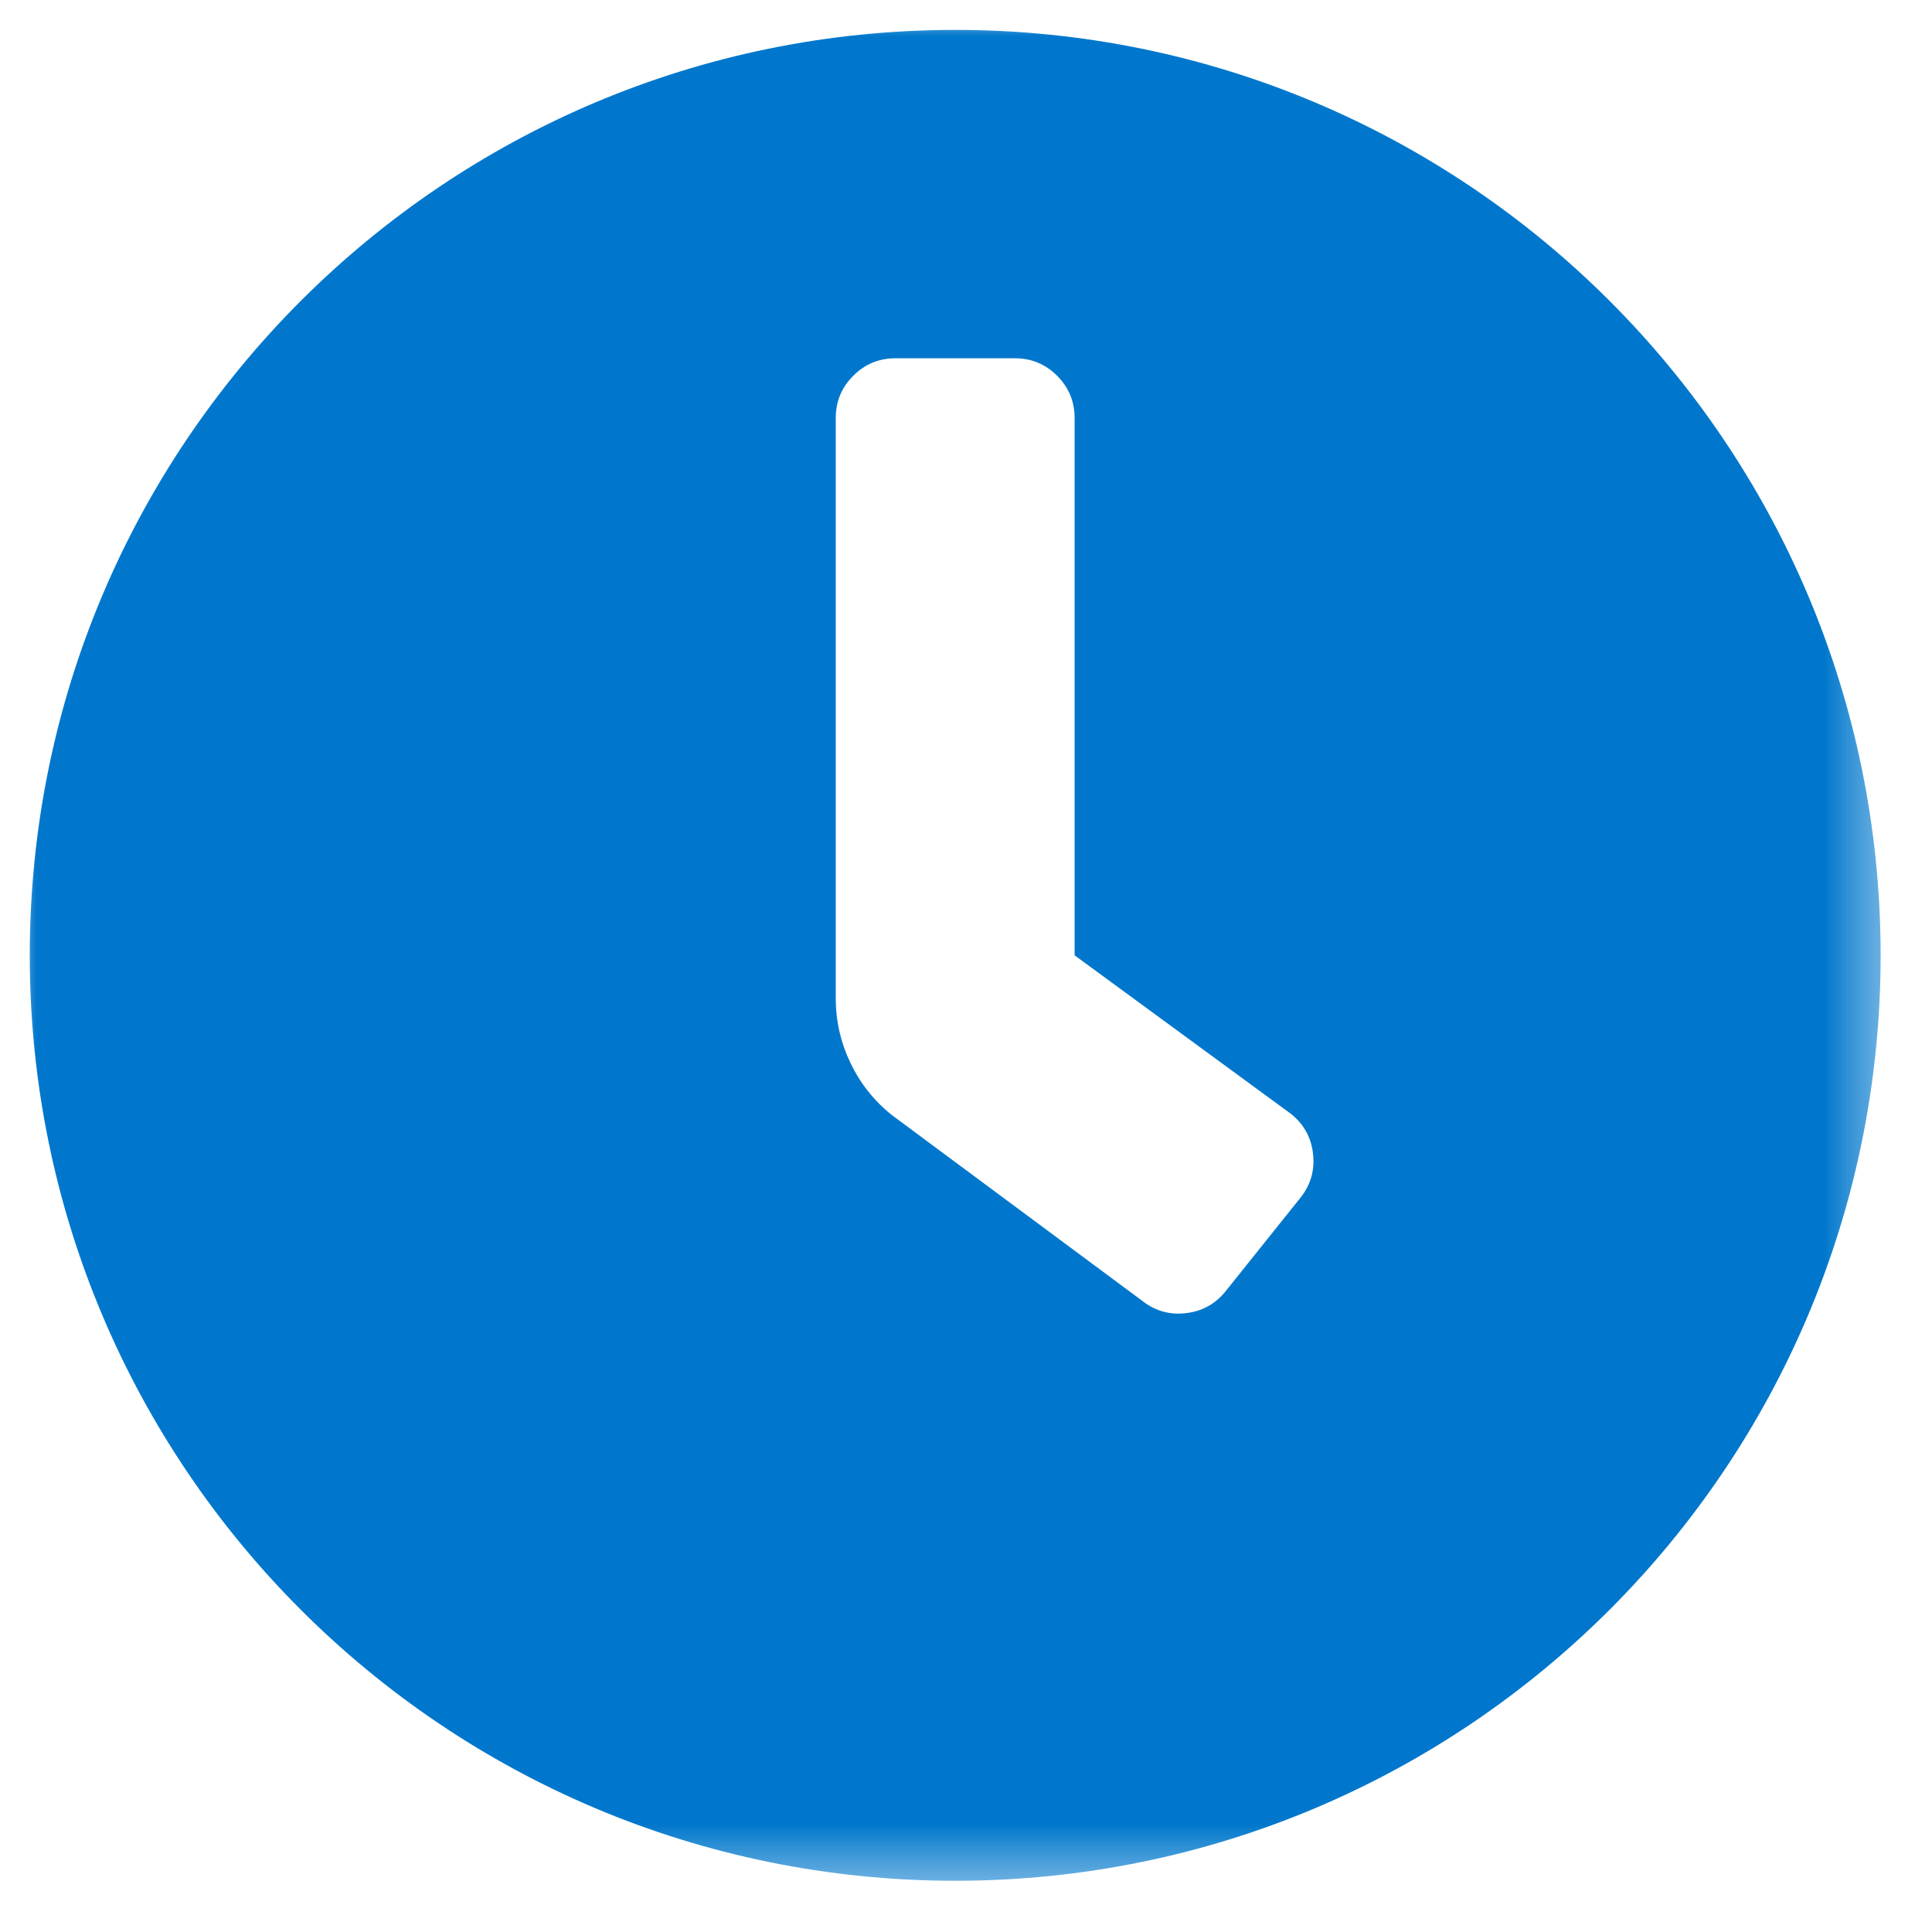 <svg width="27" height="27" viewBox="0 0 27 27" fill="none" xmlns="http://www.w3.org/2000/svg">
<mask id="mask0_5_863" style="mask-type:luminance" maskUnits="userSpaceOnUse" x="0" y="0" width="27" height="27">
<path d="M3.05176e-05 0H26.7V26.7H3.05176e-05V0Z" fill="white"/>
</mask>
<g mask="url(#mask0_5_863)">
<mask id="mask1_5_863" style="mask-type:luminance" maskUnits="userSpaceOnUse" x="0" y="0" width="27" height="27">
<path d="M6.10352e-05 0H26.7V26.7H6.10352e-05V0Z" fill="white"/>
</mask>
<g mask="url(#mask1_5_863)">
<path d="M13.349 0.418C6.205 0.418 0.416 6.206 0.416 13.351C0.416 20.495 6.205 26.284 13.349 26.284C20.493 26.284 26.282 20.495 26.282 13.351C26.282 6.206 20.493 0.418 13.349 0.418ZM18.172 16.741L17.129 18.044C16.985 18.224 16.799 18.327 16.57 18.352C16.341 18.378 16.136 18.318 15.956 18.174L12.462 15.582C12.215 15.384 12.023 15.142 11.886 14.856C11.749 14.571 11.68 14.27 11.68 13.953V5.841C11.68 5.611 11.761 5.414 11.925 5.251C12.087 5.088 12.284 5.007 12.514 5.007H14.183C14.414 5.007 14.61 5.088 14.773 5.251C14.936 5.414 15.018 5.611 15.018 5.841V13.351L18.042 15.567C18.222 15.711 18.325 15.898 18.35 16.127C18.376 16.356 18.316 16.561 18.172 16.741Z" fill="#0077CC"/>
</g>
</g>
</svg>
